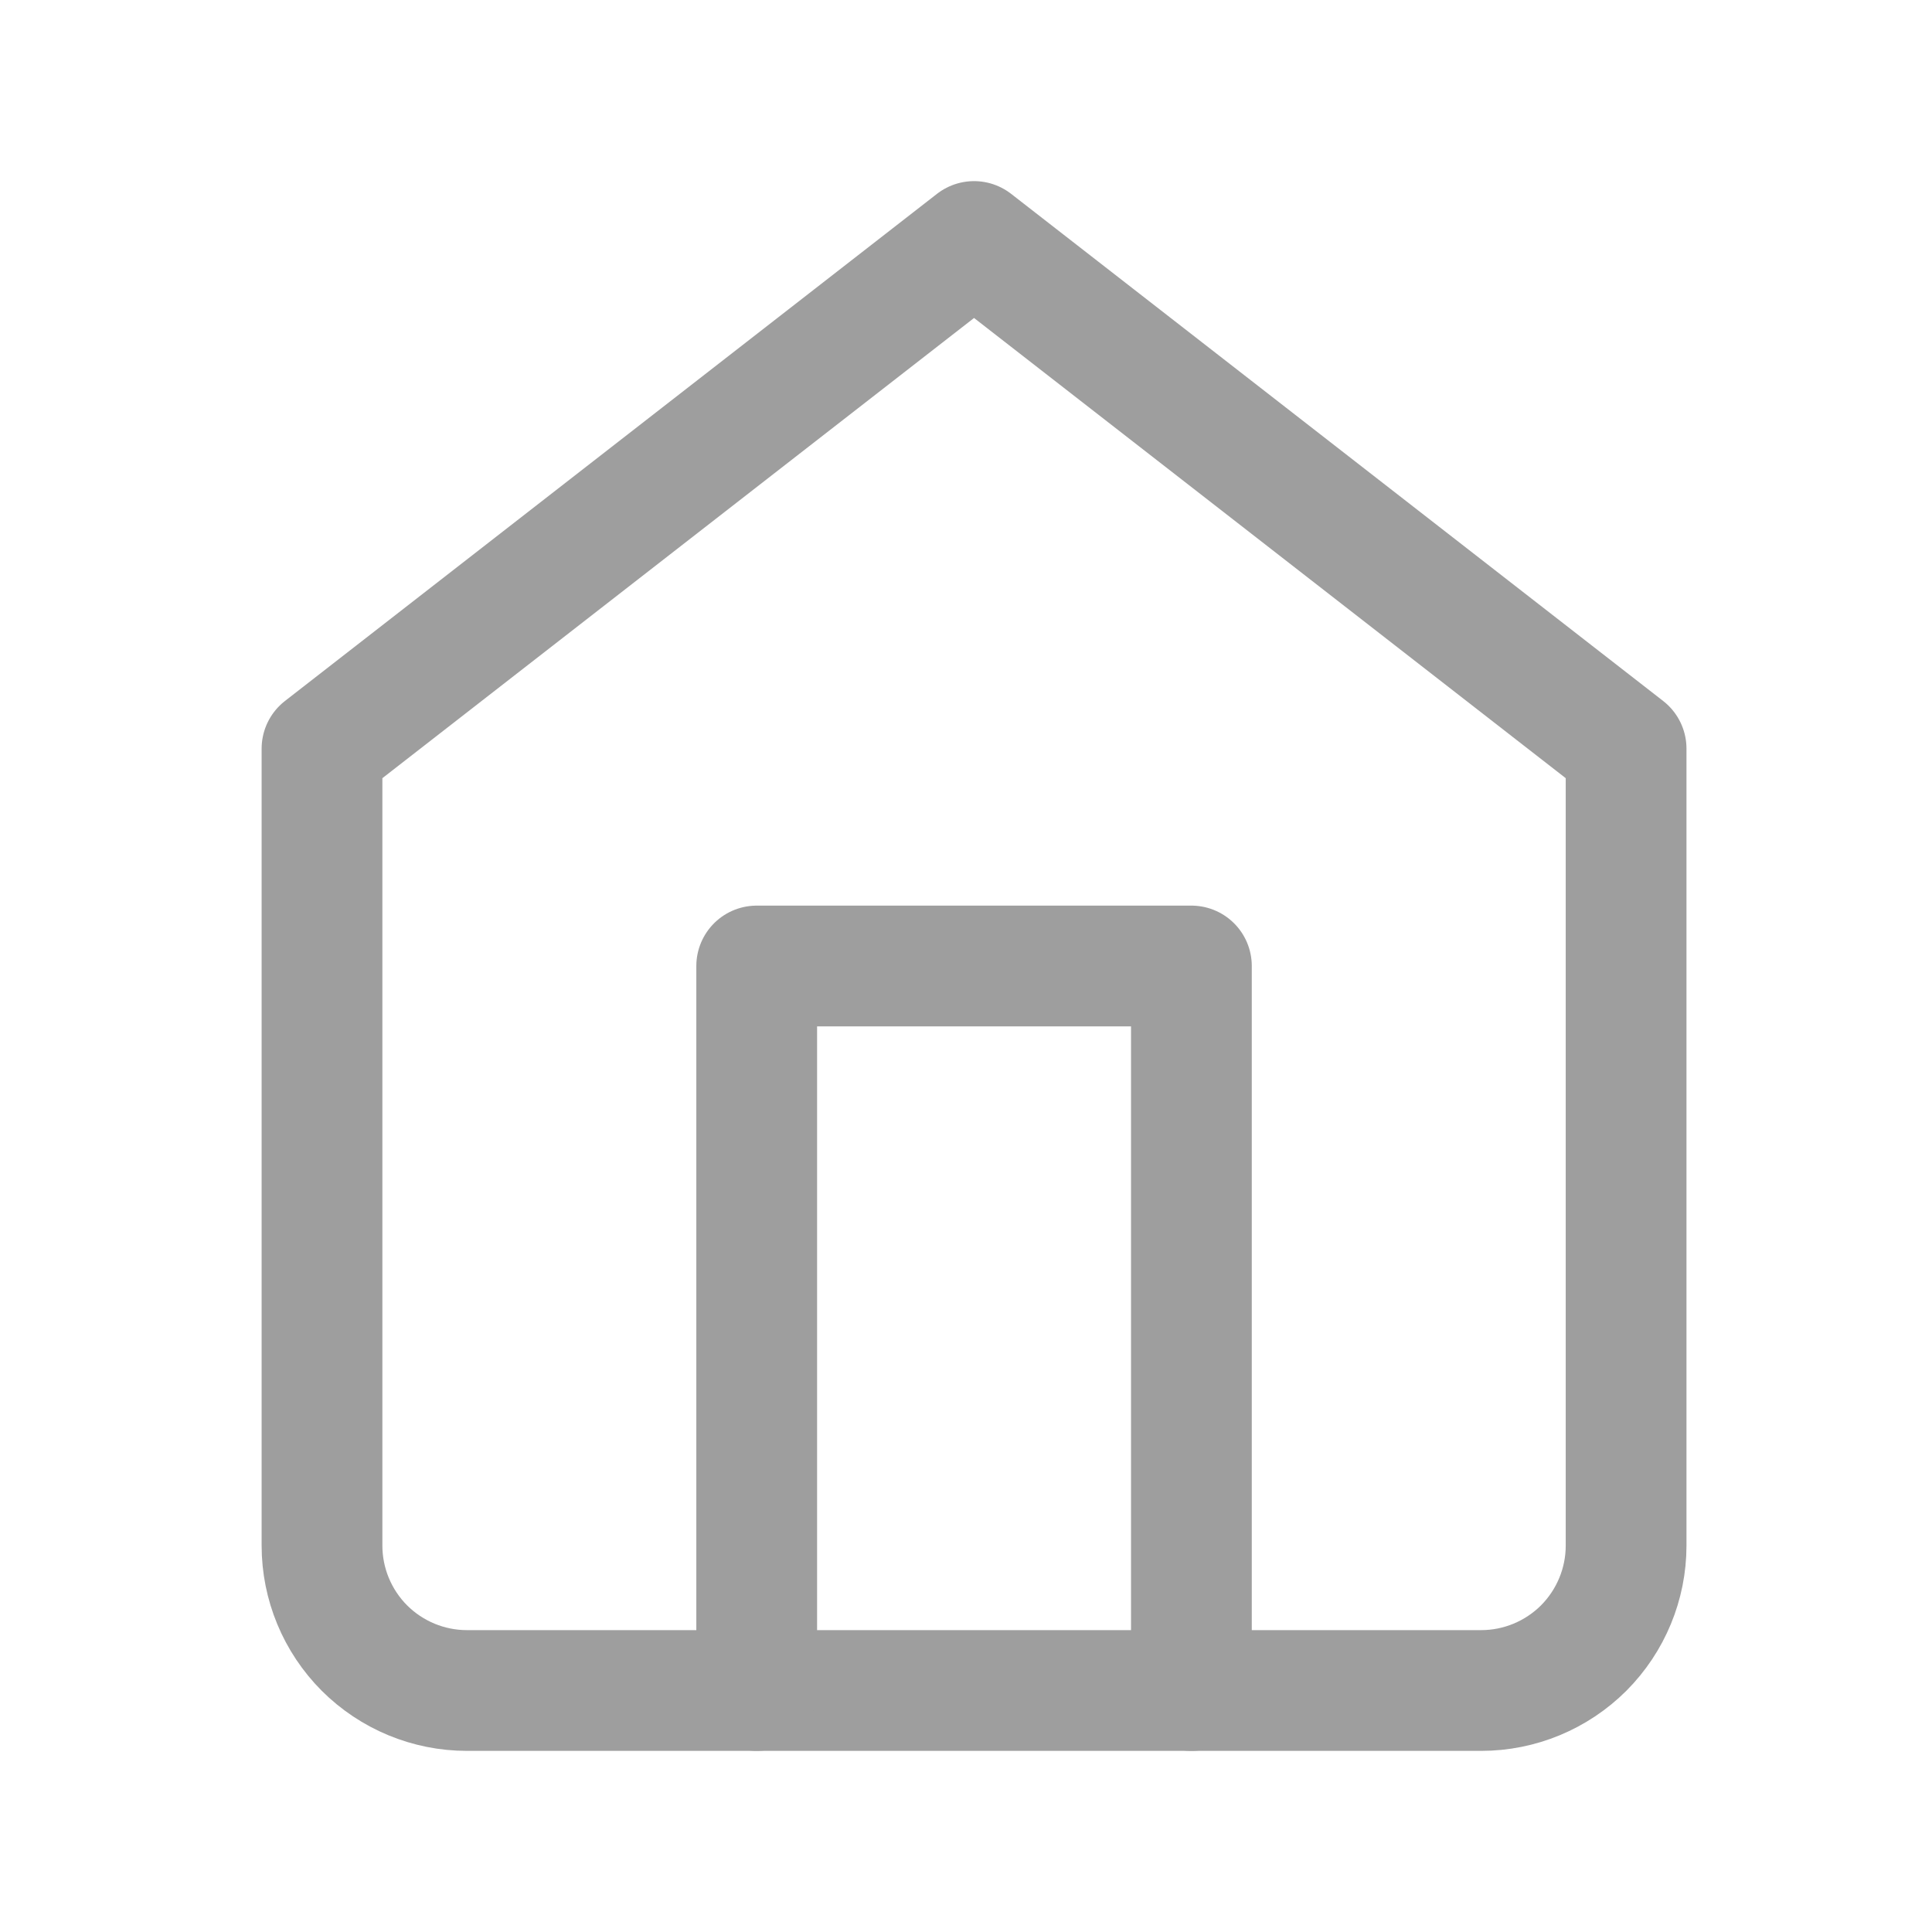 <svg width="24" height="24" viewBox="0 0 24 24" fill="none" xmlns="http://www.w3.org/2000/svg">
<path d="M4 9.3L12.1 3L20.2 9.3V19.2C20.2 19.677 20.01 20.135 19.673 20.473C19.335 20.81 18.877 21 18.4 21H5.8C5.323 21 4.865 20.81 4.527 20.473C4.19 20.135 4 19.677 4 19.2V9.3Z" stroke="#9E9E9E" stroke-width="1.5" stroke-linecap="round" stroke-linejoin="round"/>
<path d="M9.4 21V12H14.8V21" stroke="#9E9E9E" stroke-width="1.5" stroke-linecap="round" stroke-linejoin="round"/>
</svg>
